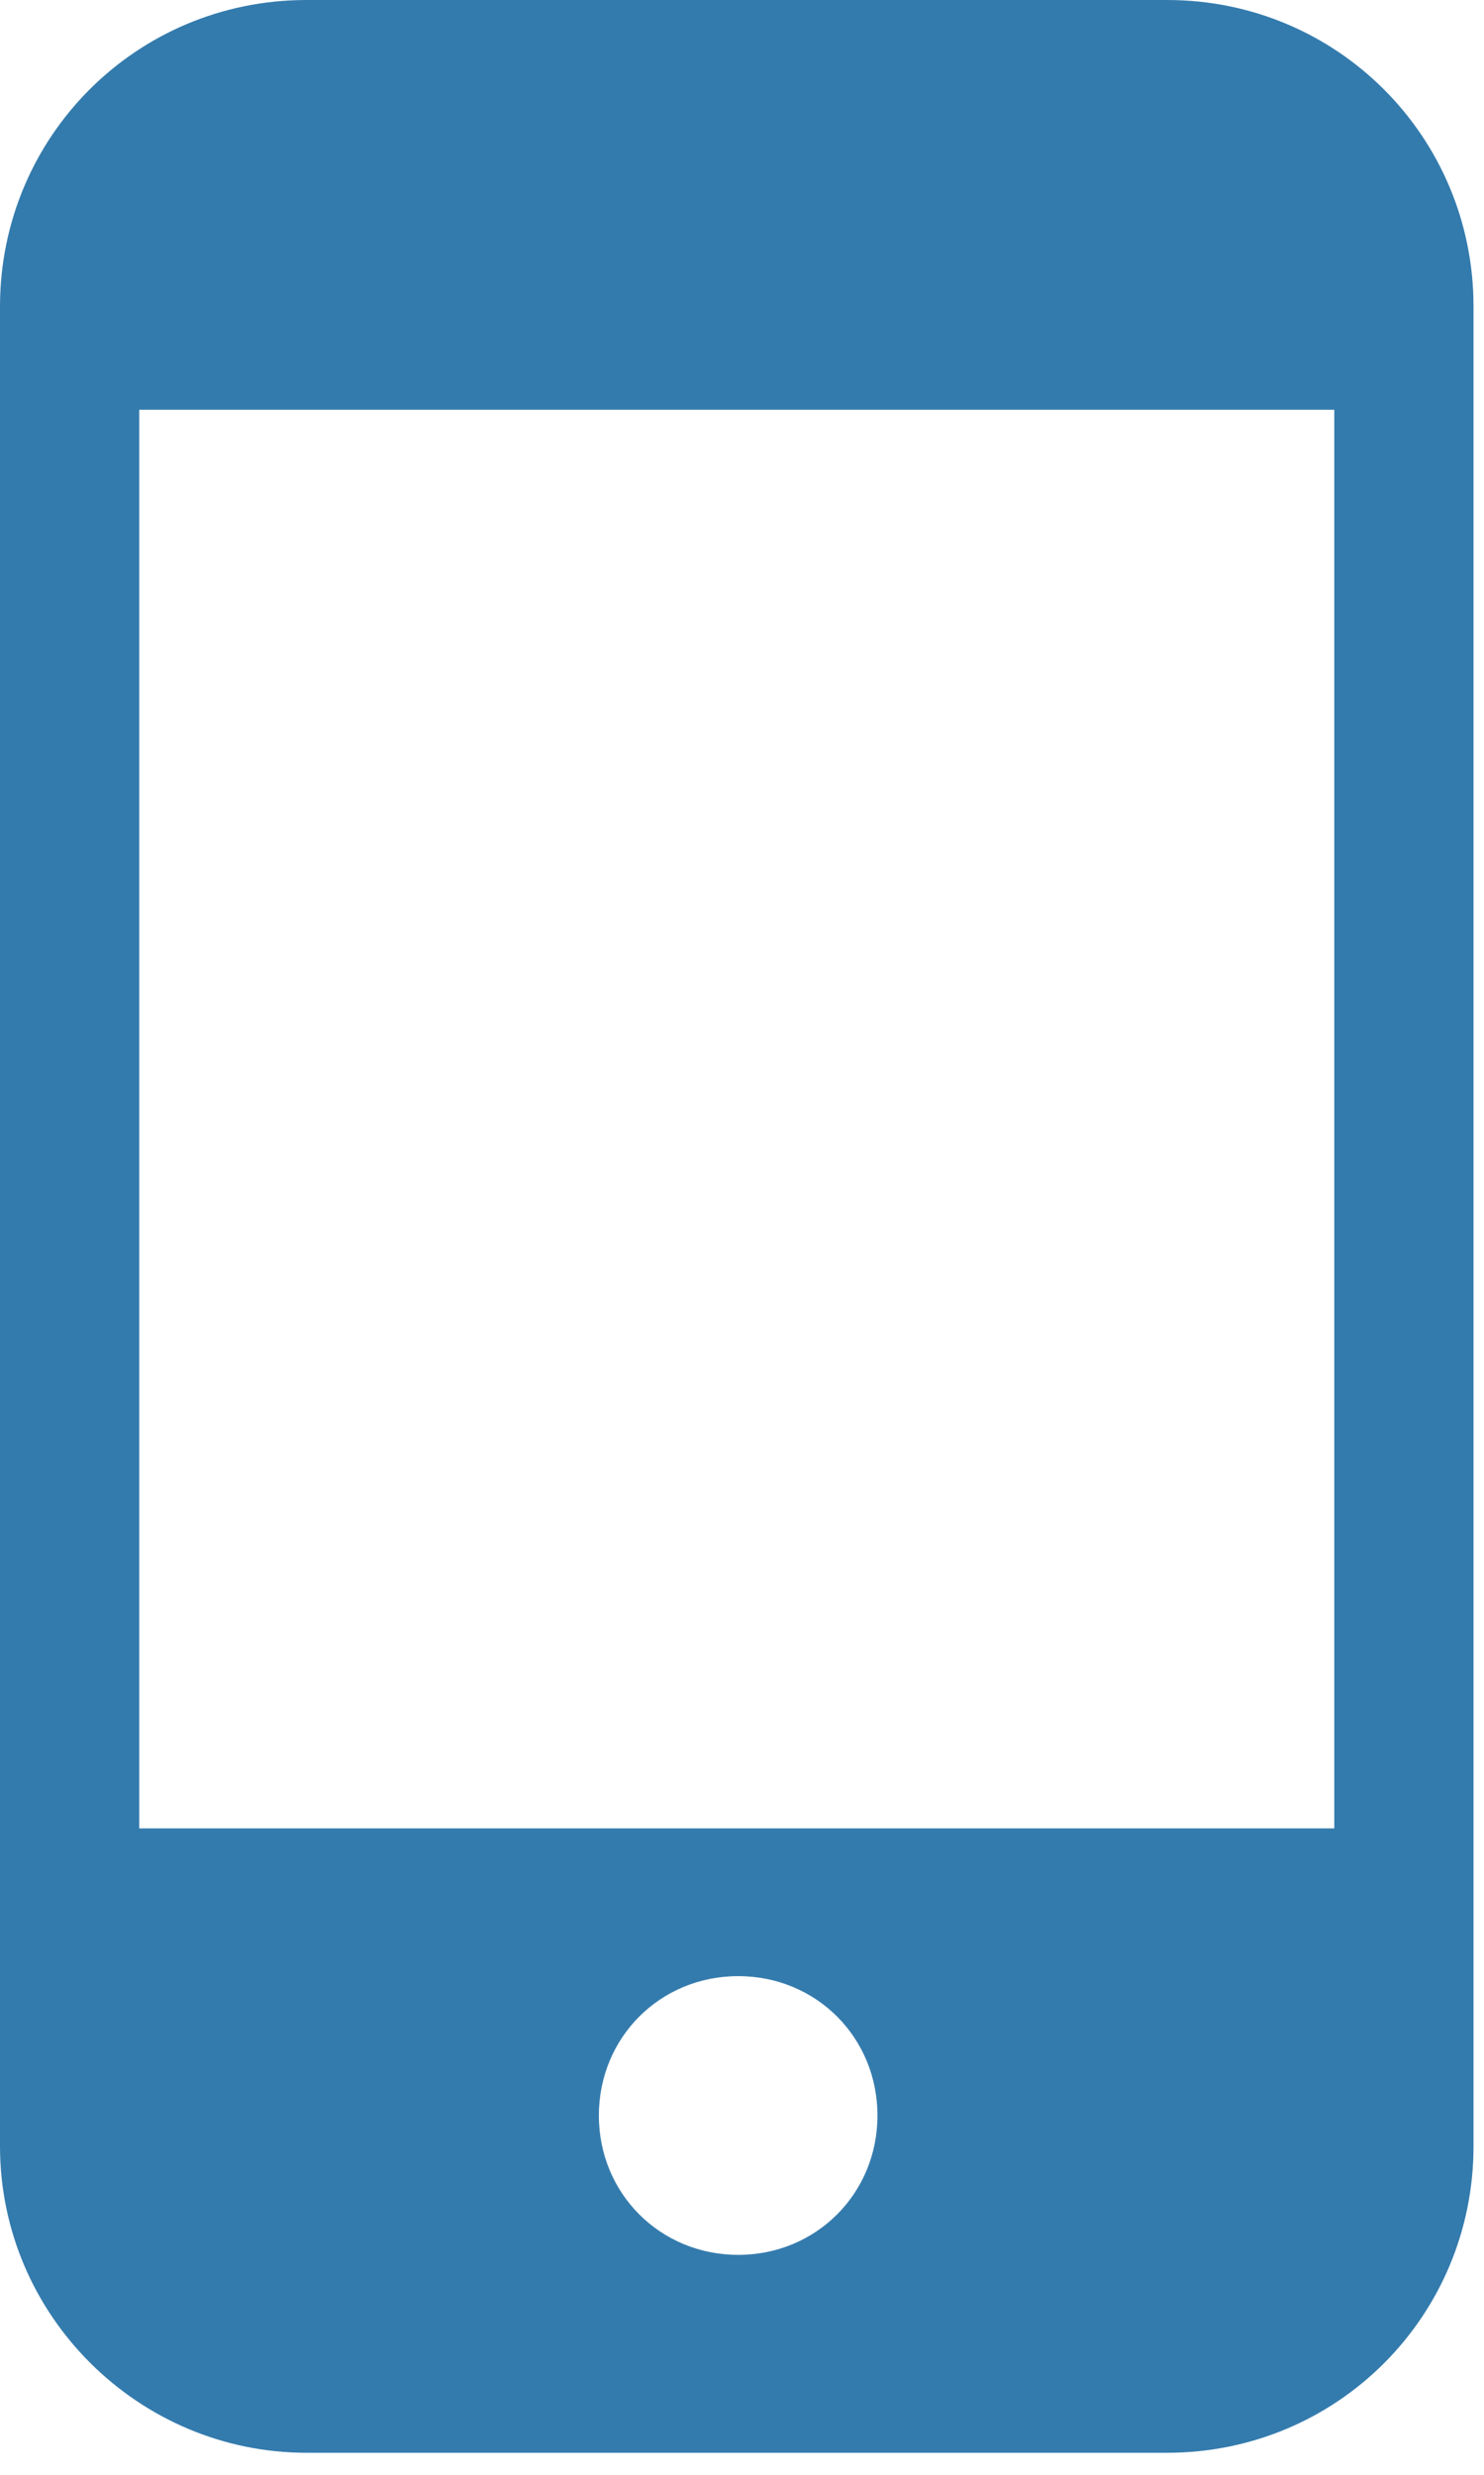 <?xml version="1.0" encoding="utf-8"?>
<svg xmlns="http://www.w3.org/2000/svg" fill="none" height="100%" overflow="visible" preserveAspectRatio="none" style="display: block;" viewBox="0 0 18 30" width="100%">
<g id="Group">
<g id="Group_2">
<path d="M14.157 0H3.717C1.656 0 0 1.656 0 3.717V26.016C0 28.077 1.689 29.733 3.717 29.733H14.157C16.218 29.733 17.873 28.077 17.873 26.016V3.717C17.873 1.656 16.218 0 14.157 0ZM8.954 27.334C8.008 27.334 7.264 26.59 7.264 25.645C7.264 24.698 8.008 23.955 8.954 23.955C9.9 23.955 10.643 24.698 10.643 25.645C10.643 26.59 9.9 27.334 8.954 27.334ZM16.184 22.164H1.689V4.967H16.184V22.164Z" fill="#347BAD" id="Vector"/>
</g>
</g>
</svg>